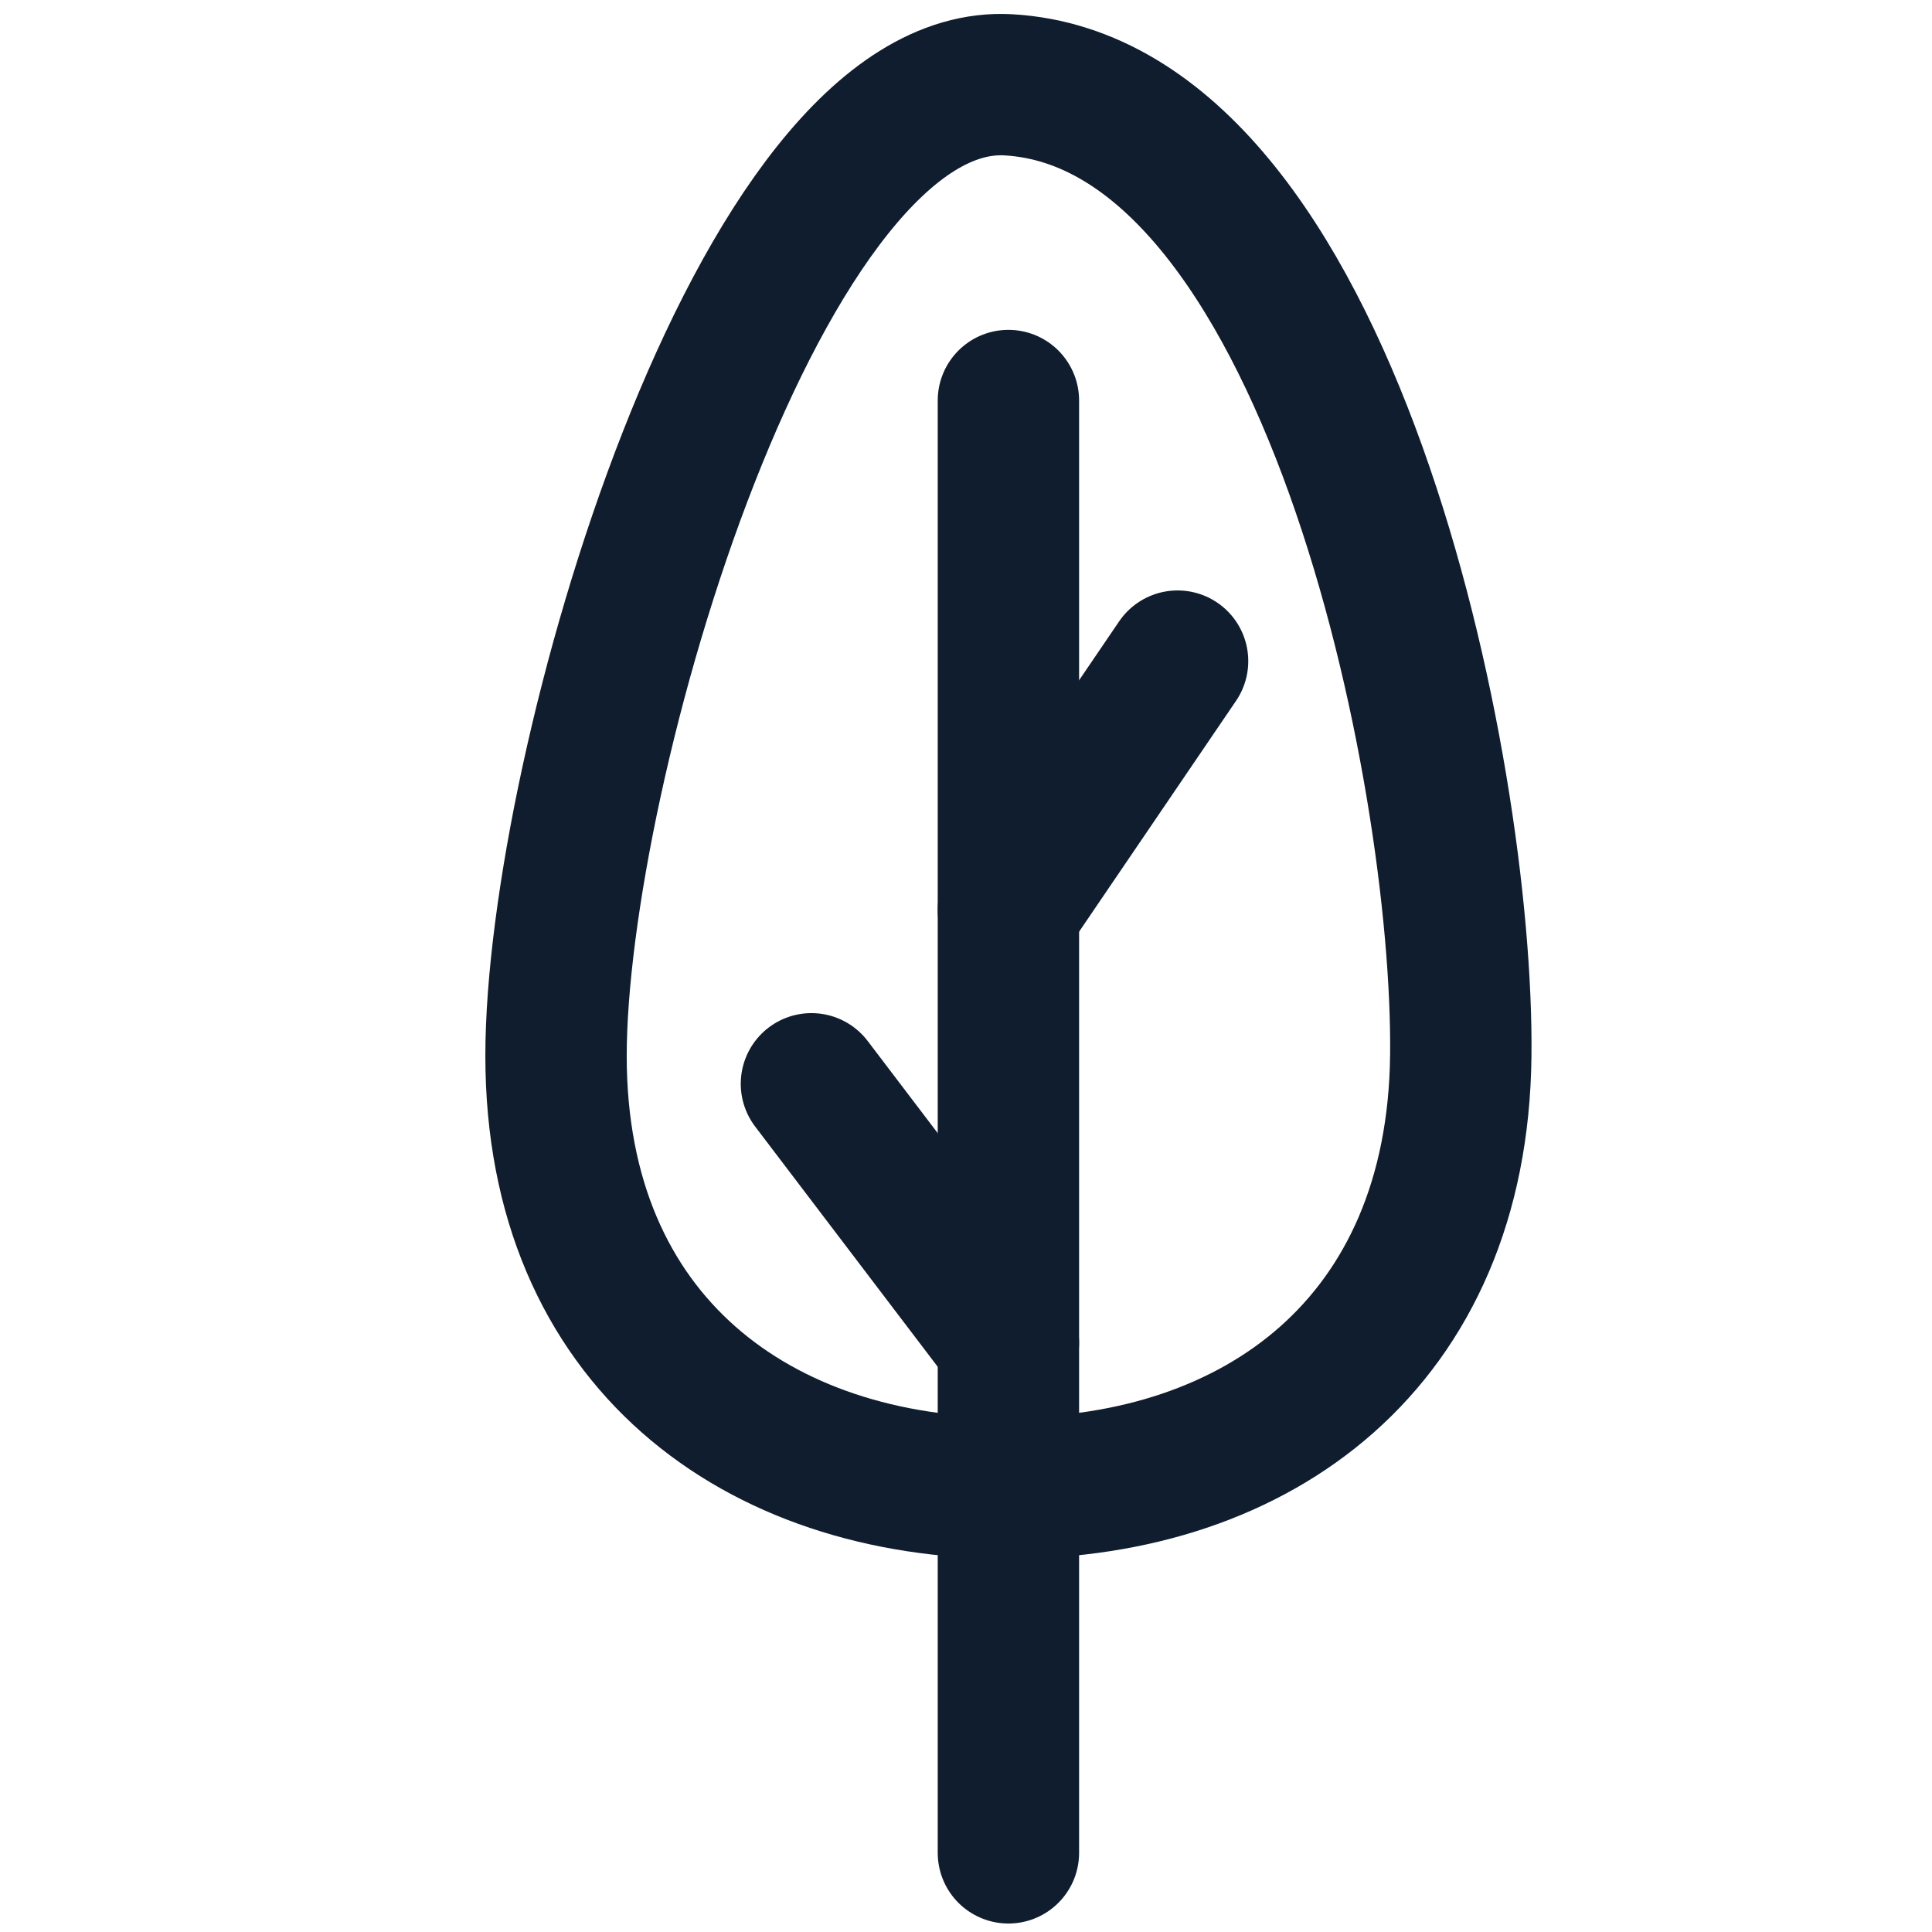 <?xml version="1.0" encoding="UTF-8"?>
<!-- Generator: $$$/GeneralStr/196=Adobe Illustrator 27.6.0, SVG Export Plug-In . SVG Version: 6.00 Build 0)  -->
<svg xmlns="http://www.w3.org/2000/svg" xmlns:xlink="http://www.w3.org/1999/xlink" version="1.1" id="Calque_1" x="0px" y="0px" viewBox="0 0 41 41" style="enable-background:new 0 0 41 41;" xml:space="preserve">
<style type="text/css">
	.st0{fill:none;stroke:#0F1D2E;stroke-width:3;stroke-linecap:round;stroke-linejoin:round;stroke-miterlimit:10;}
</style>
<g>
	<line class="st0" x1="21.4" y1="8.5" x2="21.4" y2="39.32"></line>
	<line class="st0" x1="17.22" y1="23" x2="21.4" y2="28.5"></line>
	<line class="st0" x1="24.99" y1="14.03" x2="21.4" y2="19.31"></line>
	<path class="st0" d="M31,22.41c-0.07,6.08-4.3,9.17-9.6,9.17s-9.6-3.09-9.6-9.17S16.1,1.5,21.4,1.8   C28.19,2.19,31.07,16.35,31,22.41z"></path>
</g>
</svg>
